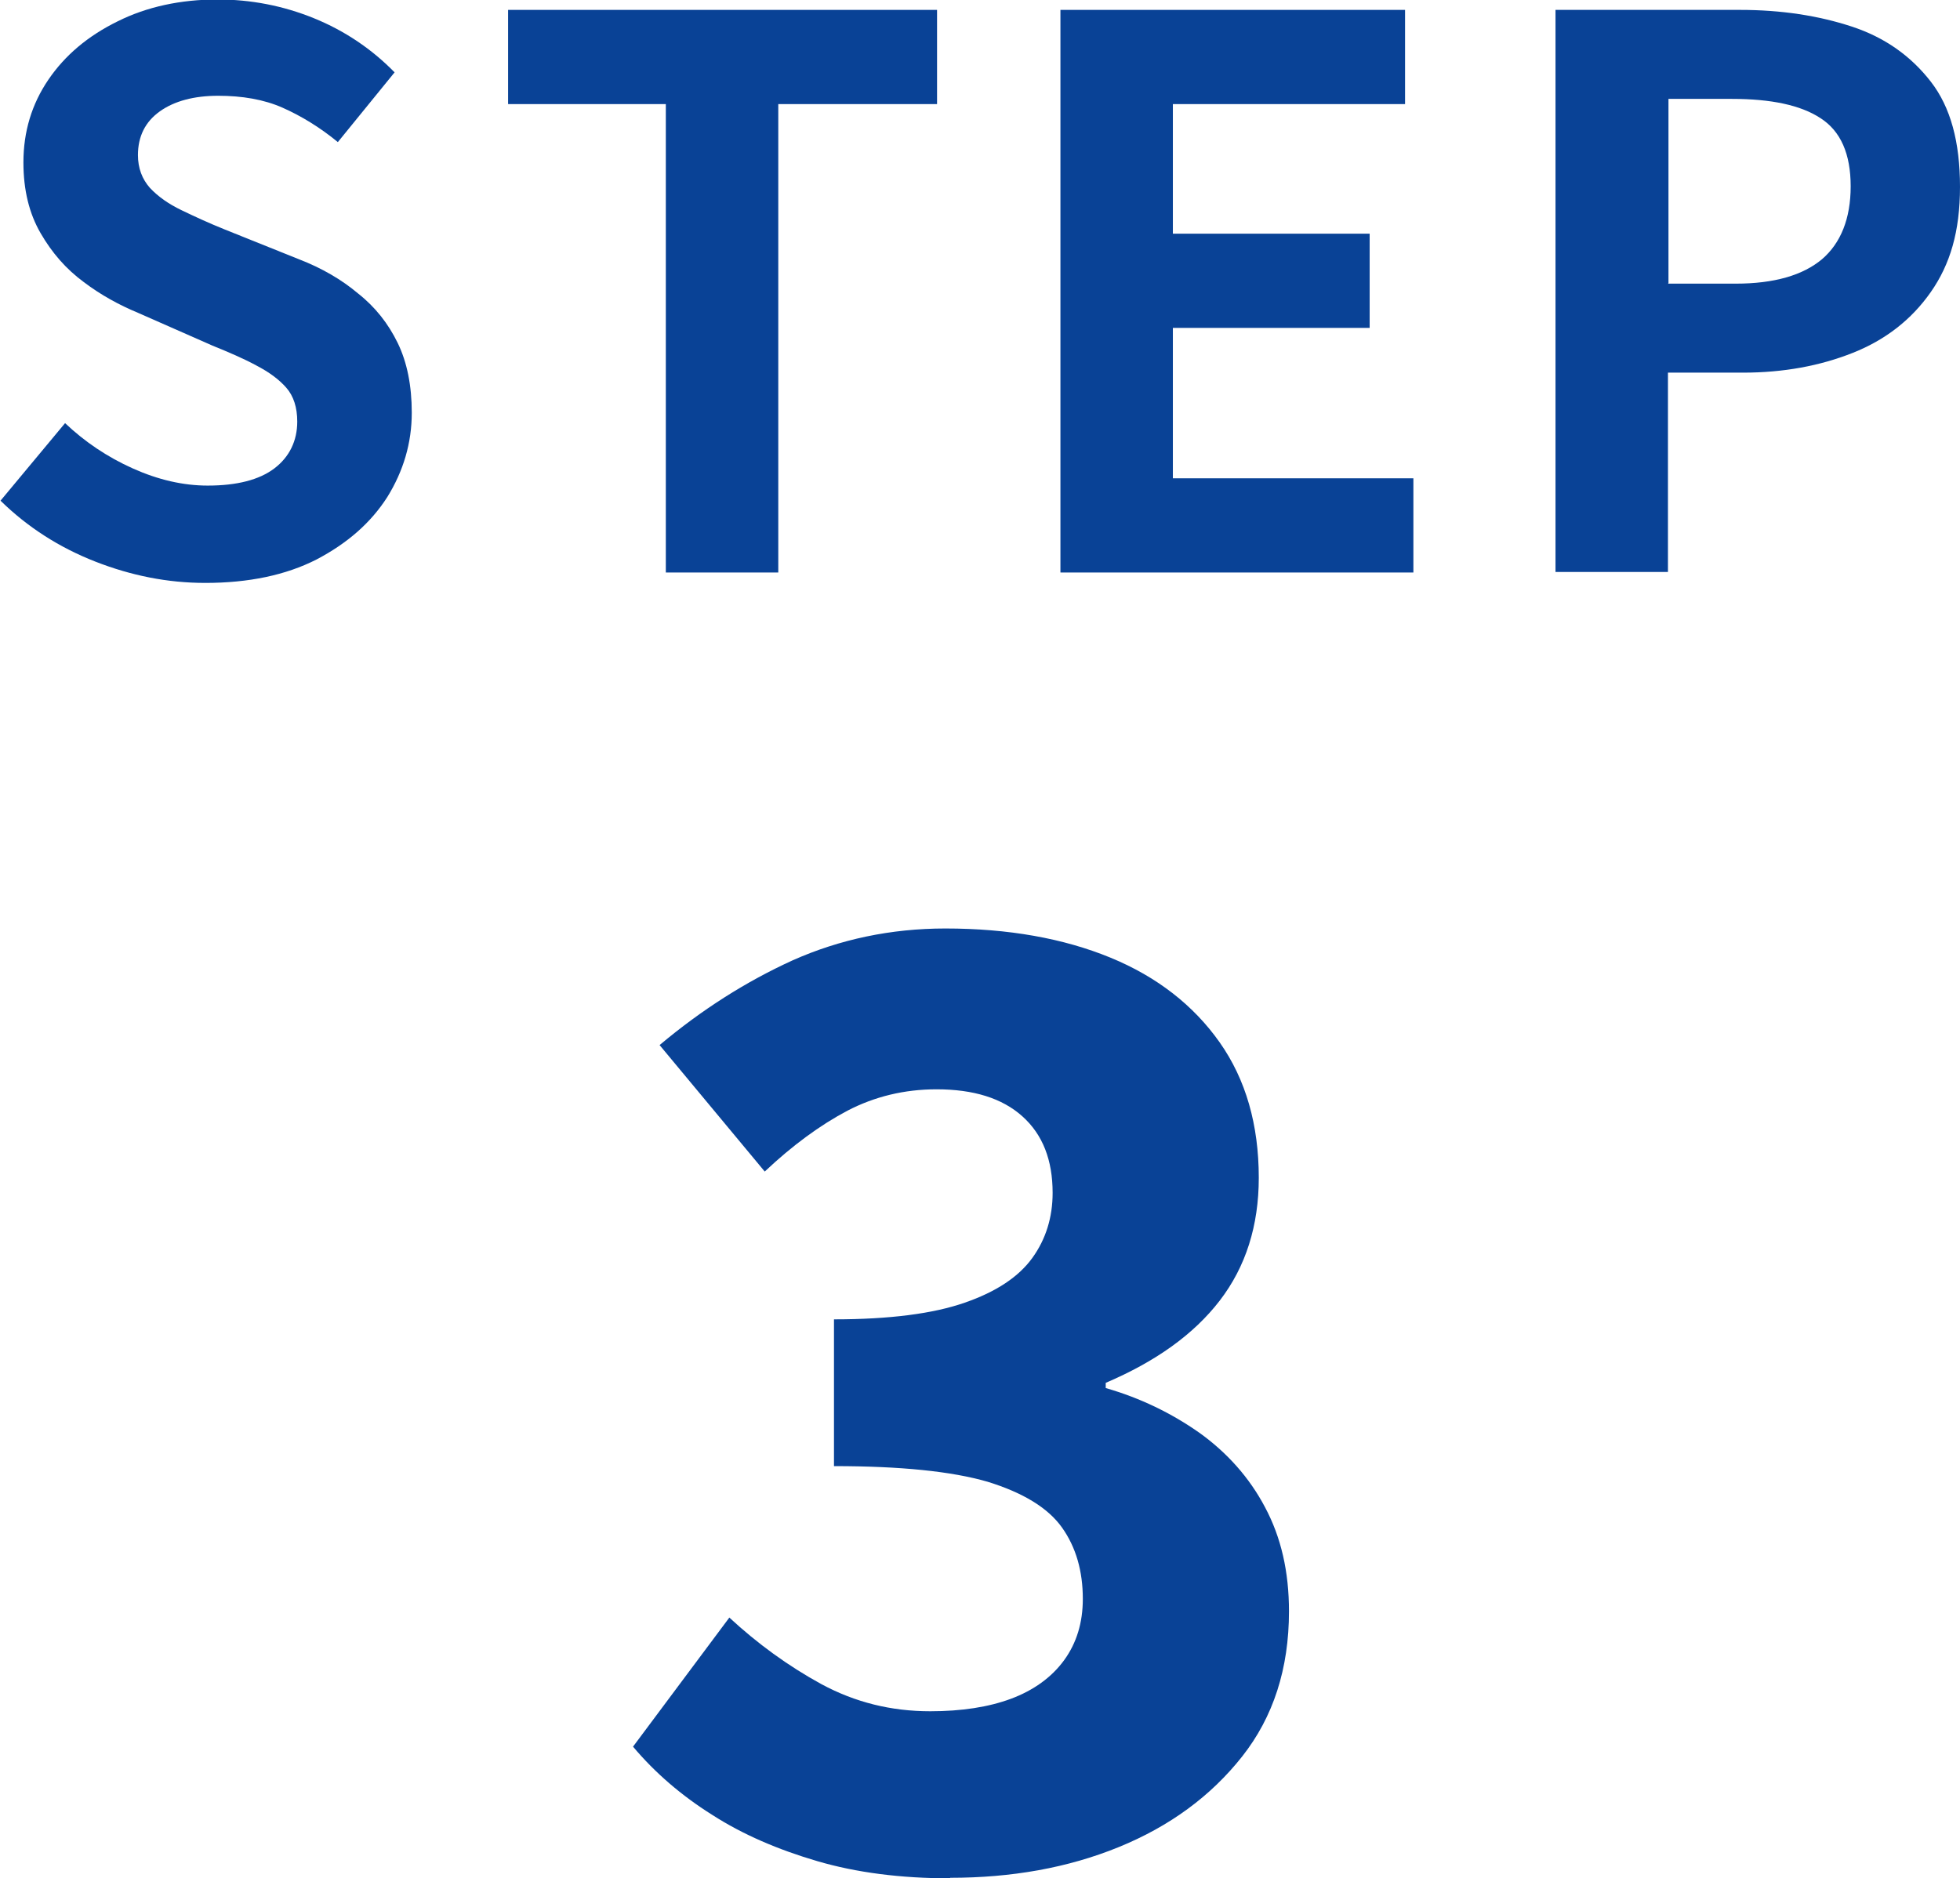 <?xml version="1.0" encoding="UTF-8"?><svg id="_レイヤー_2" xmlns="http://www.w3.org/2000/svg" viewBox="0 0 37.65 36.09"><defs><style>.cls-1{fill:#094296;}</style></defs><g id="_レイヤー_1-2"><path class="cls-1" d="M3.94,11.2c-.72,0-1.42-.14-2.11-.41s-1.3-.66-1.82-1.17l1.24-1.49c.38.36.81.65,1.3.87.49.22.97.33,1.44.33.56,0,.99-.11,1.28-.33.29-.22.44-.53.44-.9,0-.27-.07-.49-.21-.65-.14-.16-.33-.3-.58-.43-.24-.13-.52-.25-.84-.38l-1.43-.63c-.36-.15-.71-.34-1.04-.59-.34-.25-.61-.56-.83-.94-.22-.38-.33-.83-.33-1.36,0-.59.16-1.12.48-1.59.32-.47.76-.84,1.33-1.12.56-.28,1.21-.42,1.92-.42.64,0,1.26.12,1.85.36s1.11.59,1.55,1.04l-1.09,1.34c-.34-.28-.7-.5-1.06-.66s-.78-.23-1.24-.23-.84.1-1.12.3-.42.48-.42.84c0,.25.08.46.23.63.16.17.36.31.61.43s.53.25.83.37l1.42.57c.44.17.82.39,1.14.66.33.26.58.58.76.95.18.37.27.82.27,1.34,0,.58-.16,1.12-.47,1.62-.32.5-.77.89-1.36,1.2-.59.3-1.3.45-2.14.45Z"/><path class="cls-1" d="M12.79,10.99V2h-3.03V.19h8.24v1.81h-3.05v9h-2.16Z"/><path class="cls-1" d="M20.37,10.99V.19h6.62v1.81h-4.46v2.49h3.78v1.81h-3.78v2.89h4.62v1.81h-6.78Z"/><path class="cls-1" d="M29.88,10.99V.19h3.54c.8,0,1.51.11,2.15.32.64.21,1.14.57,1.52,1.06.38.49.56,1.16.56,2.02s-.19,1.49-.56,2.02c-.37.53-.87.92-1.5,1.17-.63.25-1.33.38-2.11.38h-1.44v3.83h-2.16ZM32.04,5.45h1.3c.74,0,1.29-.16,1.66-.47.36-.31.55-.78.55-1.4s-.19-1.06-.58-1.31c-.38-.25-.95-.37-1.7-.37h-1.22v3.54Z"/><path class="cls-1" d="M18.26,36.09c-.96,0-1.81-.11-2.56-.33-.75-.22-1.43-.51-2.02-.89-.59-.37-1.1-.81-1.52-1.31l1.85-2.48c.54.5,1.13.93,1.77,1.28.65.35,1.34.52,2.09.52.6,0,1.12-.08,1.55-.24s.78-.41,1.02-.74.36-.72.36-1.18c0-.53-.13-.99-.4-1.37-.27-.38-.75-.67-1.43-.88-.69-.2-1.67-.3-2.95-.3v-2.82c1.07,0,1.91-.11,2.51-.32.61-.21,1.04-.5,1.3-.86s.39-.78.39-1.25c0-.63-.19-1.12-.58-1.47-.39-.35-.94-.52-1.65-.52-.62,0-1.19.14-1.71.41-.53.28-1.06.67-1.59,1.17l-2.02-2.43c.81-.68,1.66-1.22,2.56-1.63.9-.4,1.88-.61,2.93-.61,1.21,0,2.27.19,3.17.56.9.37,1.6.92,2.1,1.63s.75,1.58.75,2.6c0,.92-.25,1.71-.75,2.36-.5.65-1.23,1.17-2.19,1.58v.1c.66.19,1.26.48,1.8.86.53.38.96.86,1.26,1.43.31.58.46,1.24.46,2,0,1.1-.3,2.03-.9,2.79-.6.76-1.39,1.34-2.37,1.74-.98.4-2.06.59-3.24.59Z"/></g></svg>